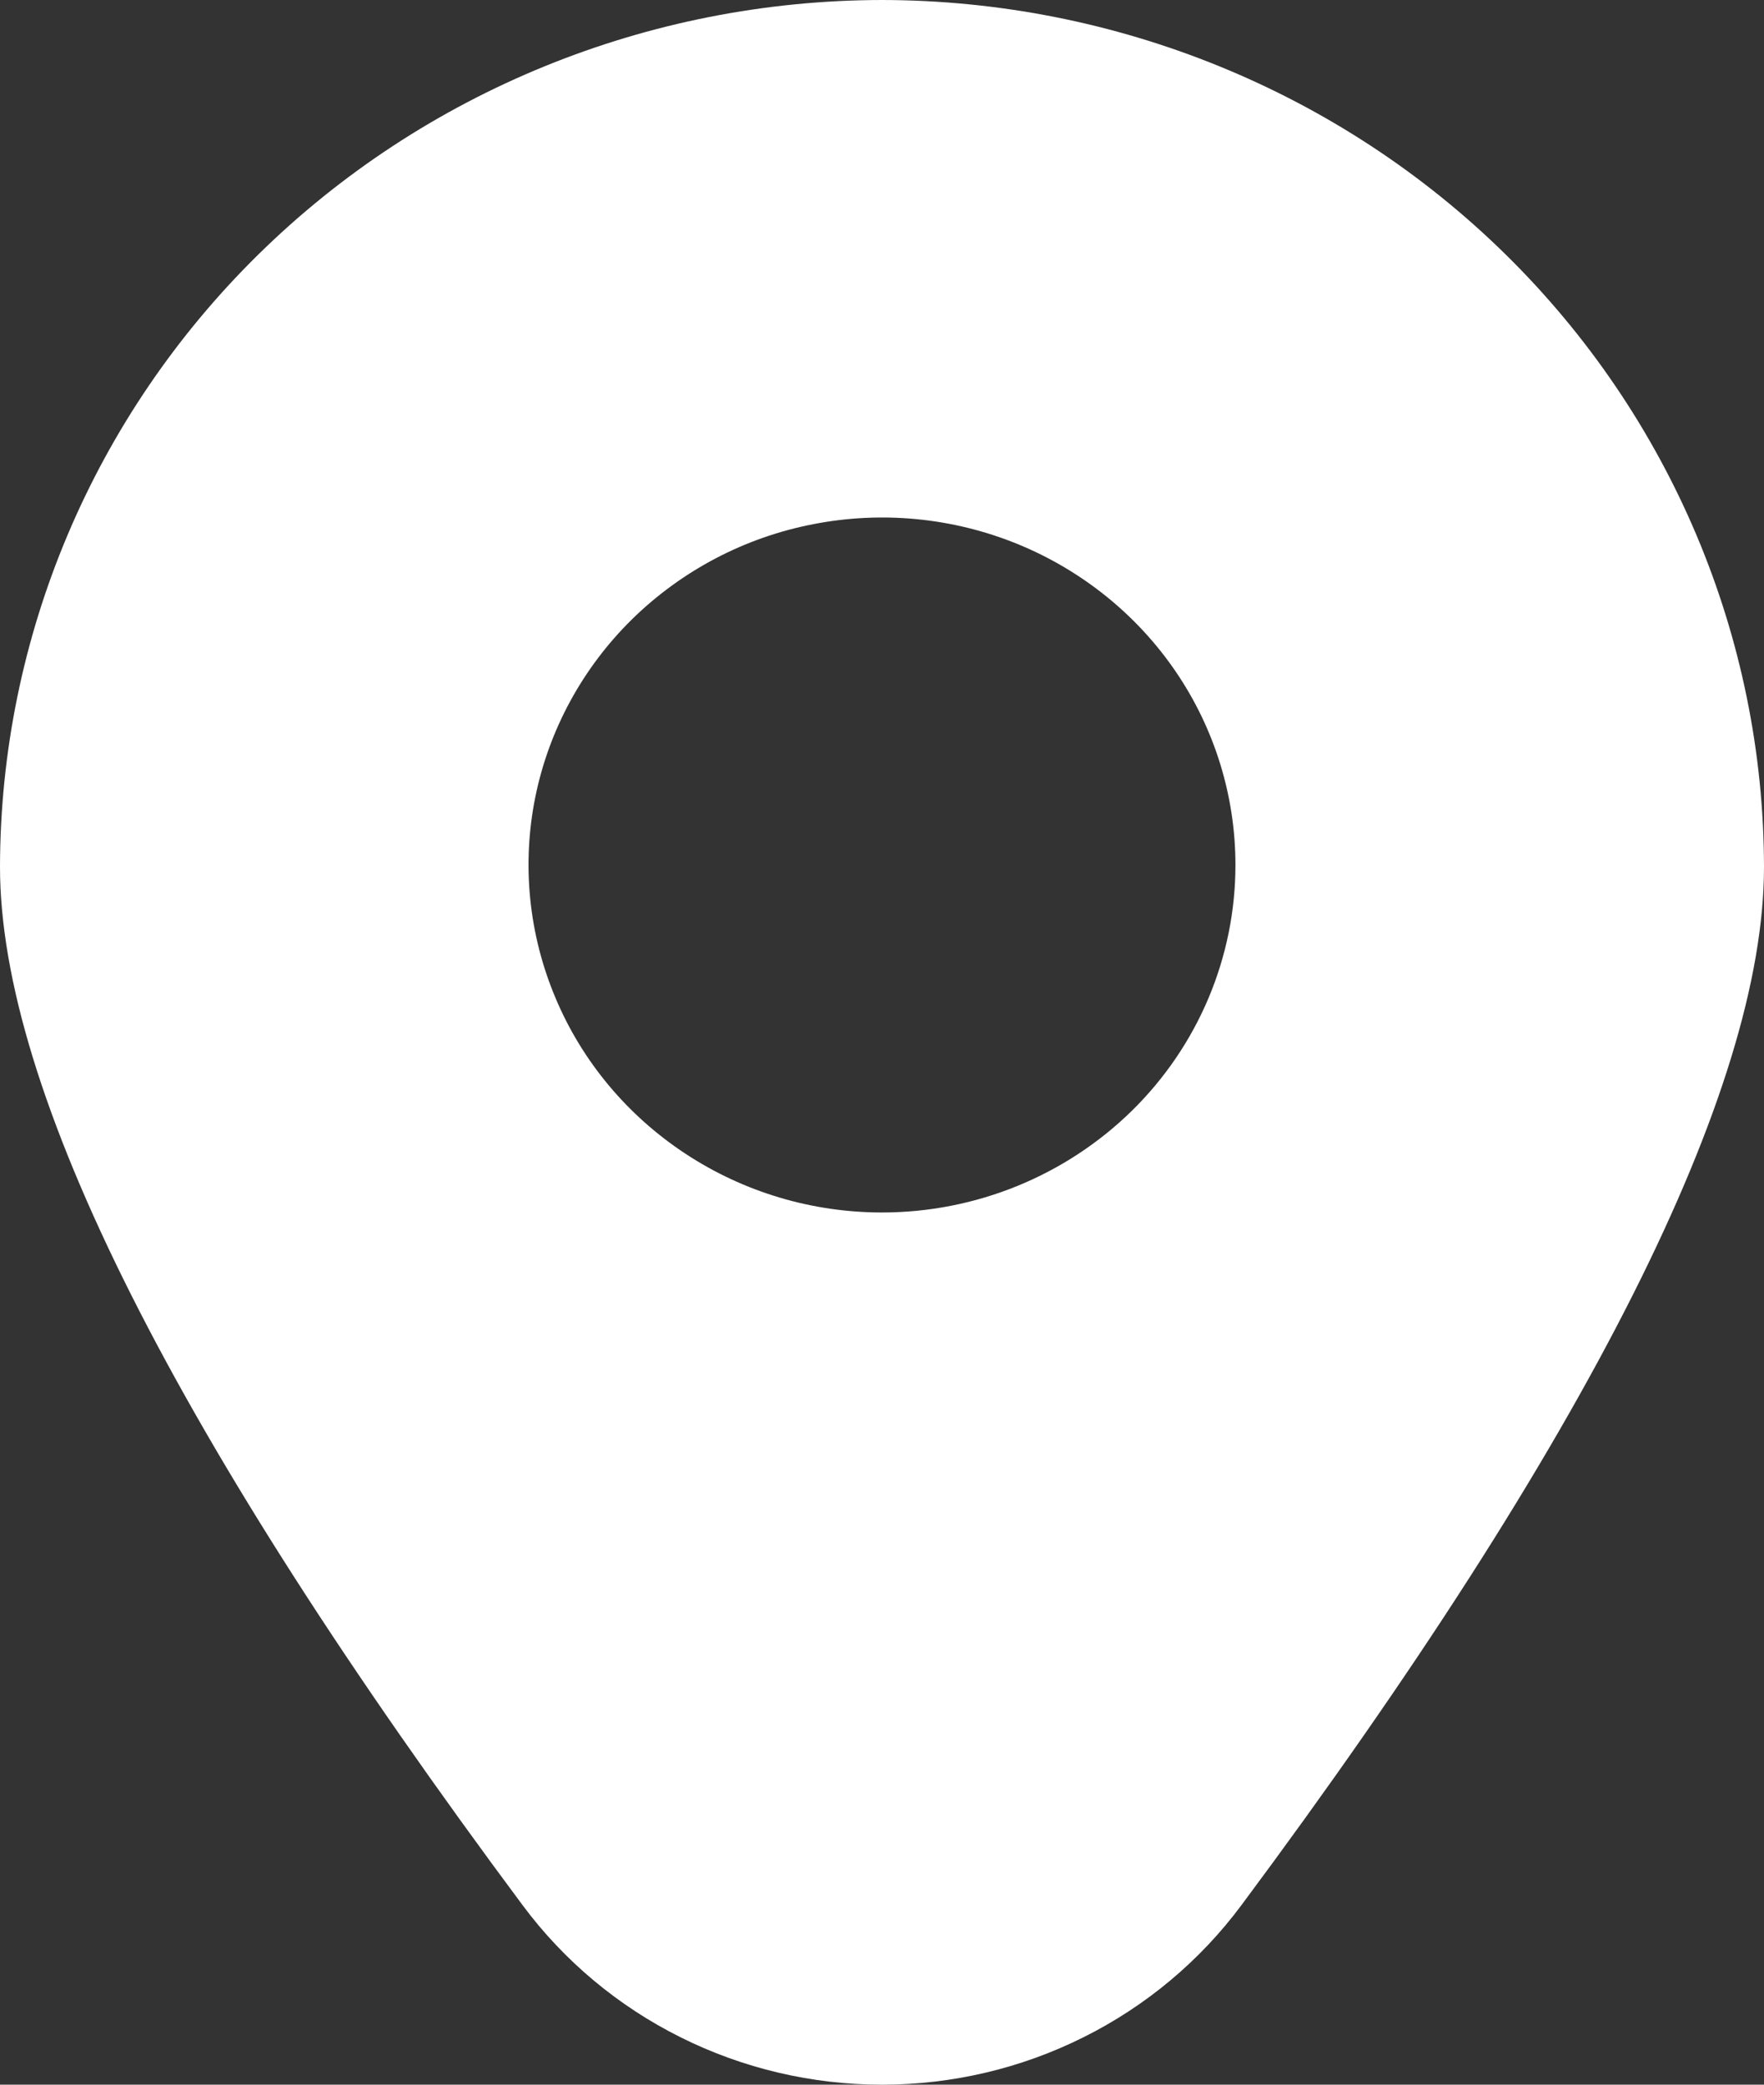 <?xml version="1.0" encoding="UTF-8"?> <svg xmlns="http://www.w3.org/2000/svg" width="11" height="13" viewBox="0 0 11 13" fill="none"><rect x="0" y="0" width="11" height="13" fill="#333333" stroke="none"/><path d="M5.5 0C4.042 0.002 2.644 0.572 1.613 1.585C0.582 2.598 0.002 3.973 0 5.406C0 6.798 1.097 8.976 3.259 11.881C3.517 12.228 3.854 12.51 4.243 12.704C4.633 12.899 5.063 13 5.5 13C5.937 13 6.367 12.899 6.757 12.704C7.146 12.51 7.483 12.228 7.741 11.881C9.903 8.976 11 6.798 11 5.406C10.998 3.973 10.418 2.598 9.387 1.585C8.356 0.572 6.958 0.002 5.5 0ZM5.5 7.561C5.064 7.561 4.638 7.434 4.275 7.195C3.913 6.957 3.63 6.619 3.464 6.223C3.297 5.827 3.253 5.391 3.338 4.971C3.423 4.551 3.633 4.165 3.941 3.862C4.25 3.559 4.642 3.352 5.07 3.269C5.498 3.185 5.941 3.228 6.344 3.392C6.746 3.556 7.091 3.834 7.333 4.19C7.575 4.546 7.704 4.965 7.704 5.394C7.704 5.969 7.472 6.52 7.059 6.926C6.645 7.332 6.085 7.561 5.5 7.561Z" fill="white"></path></svg> 